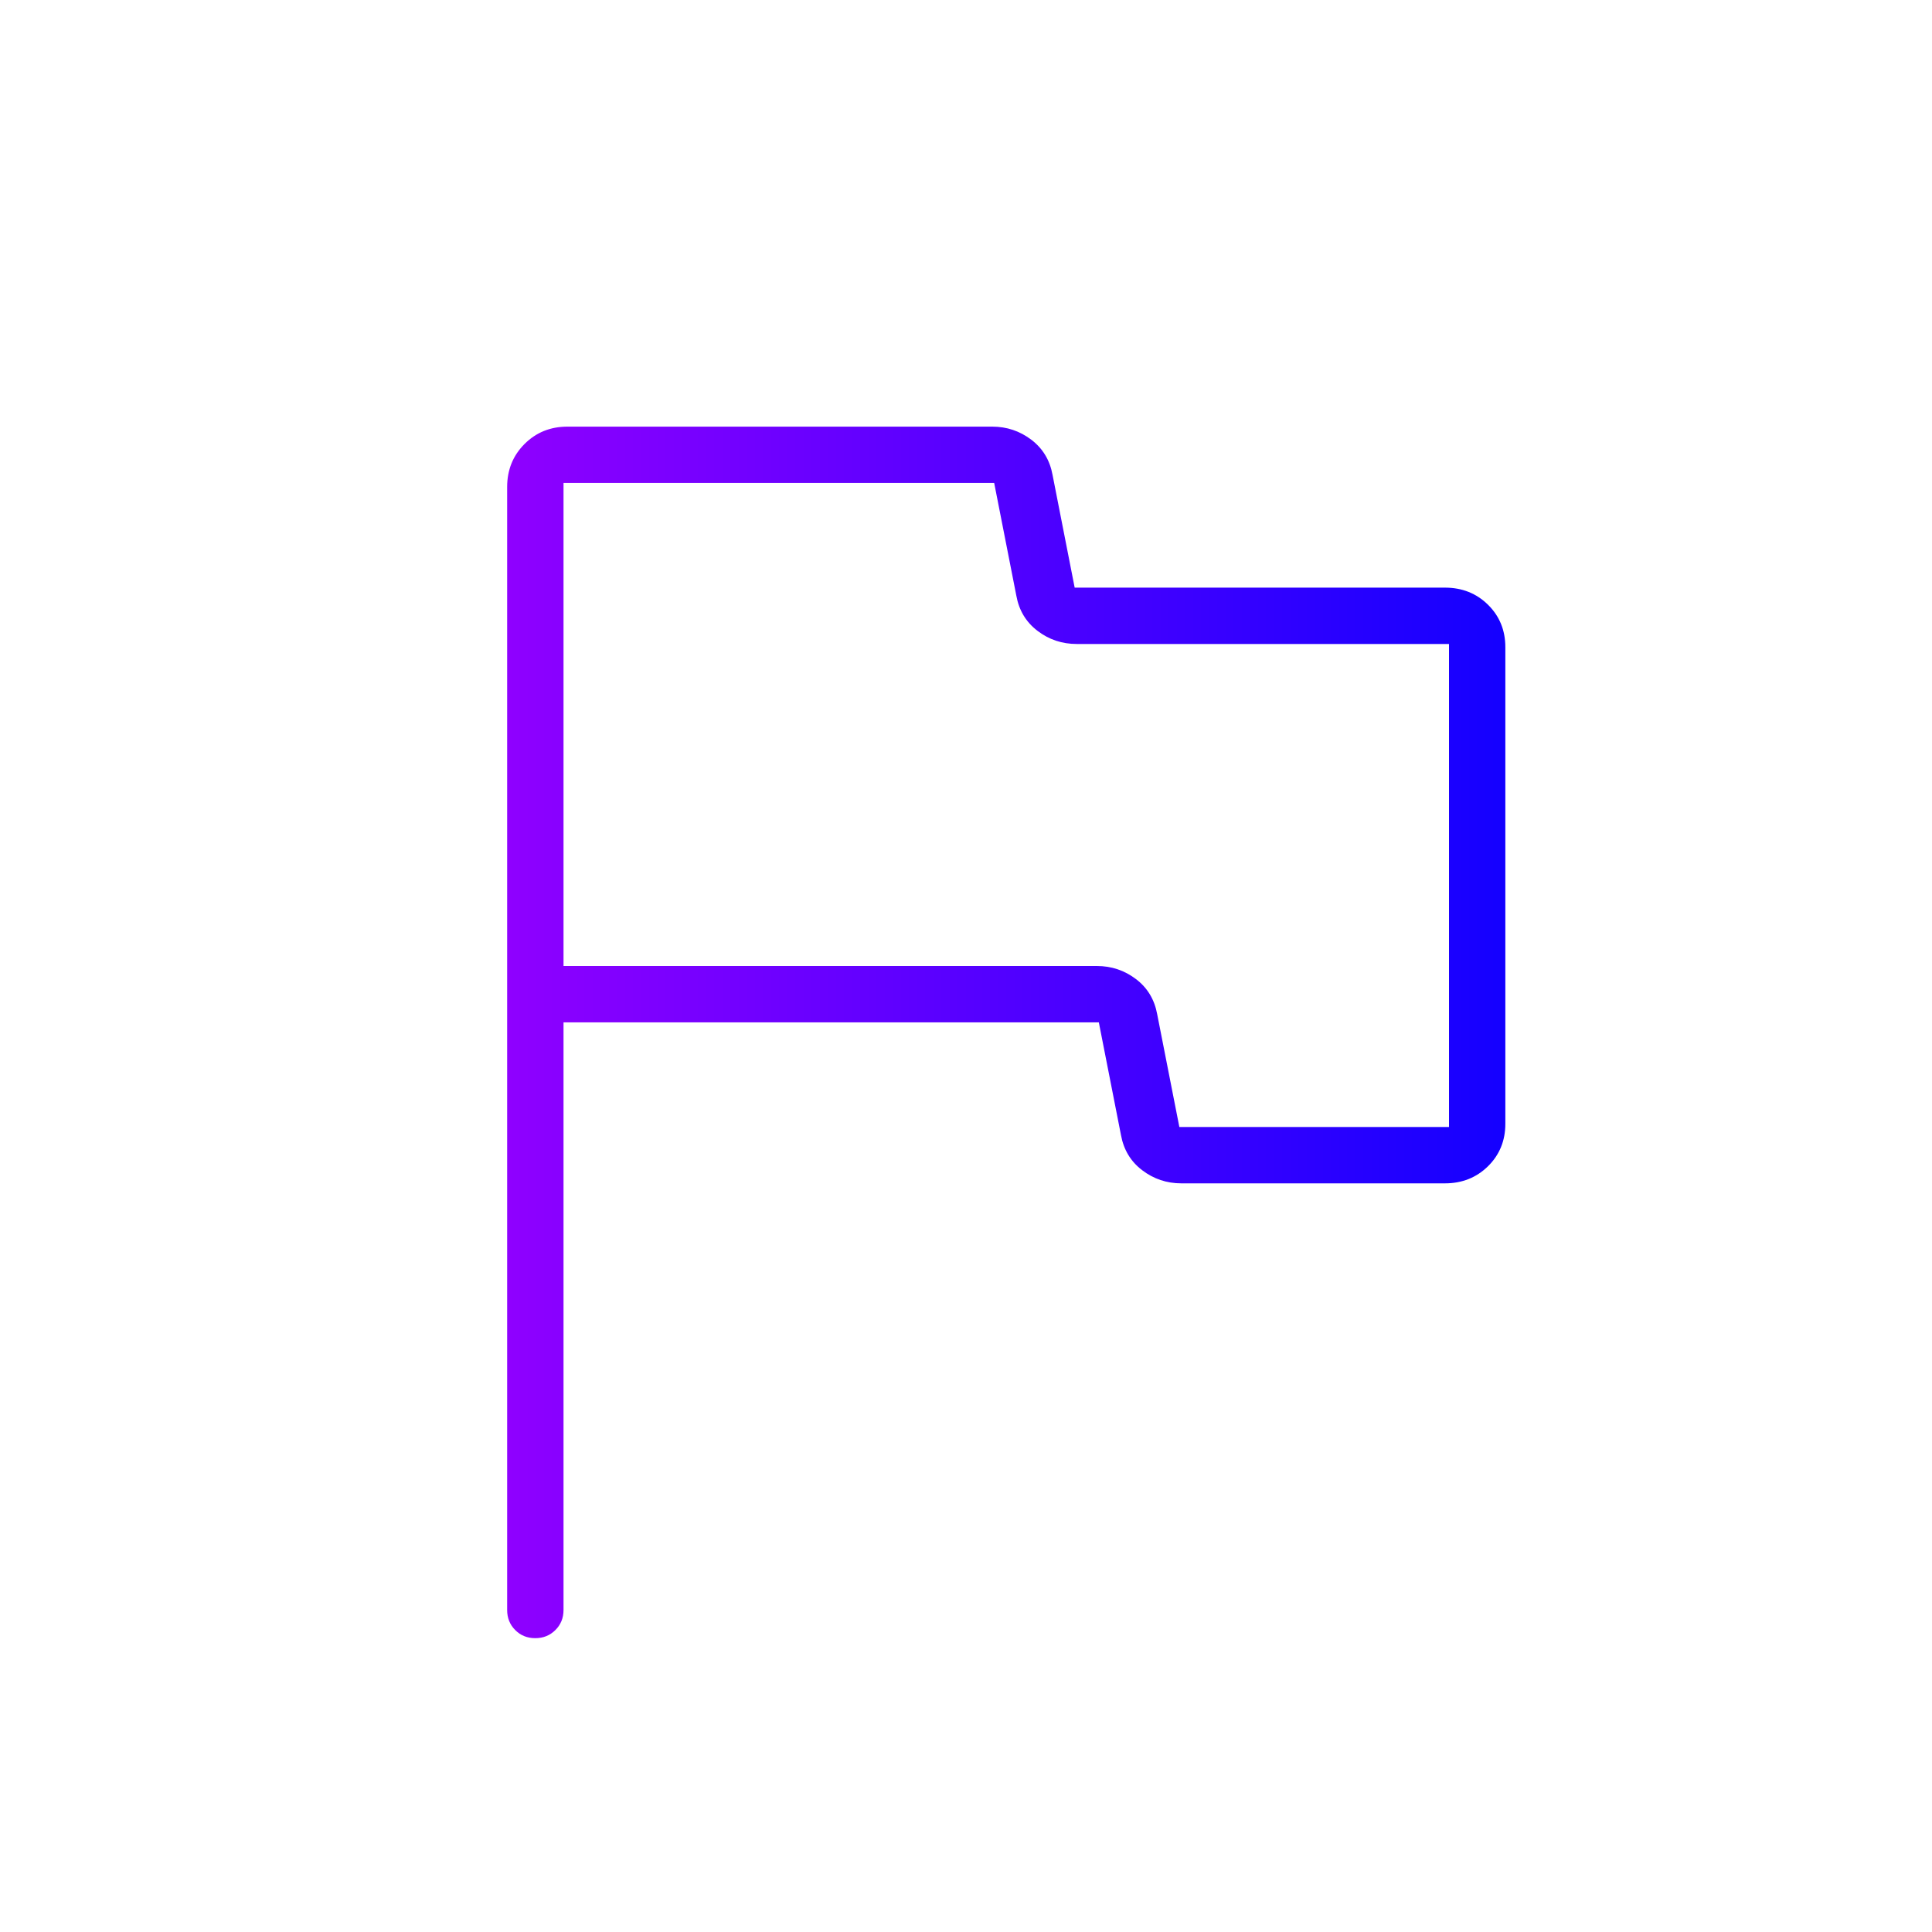 <svg xmlns="http://www.w3.org/2000/svg" width="56" height="56" viewBox="0 0 56 56" fill="none">
    <path d="M16.334 29.633V46.666C16.334 46.898 16.255 47.092 16.098 47.248C15.941 47.405 15.747 47.483 15.514 47.483C15.283 47.483 15.089 47.405 14.934 47.248C14.778 47.092 14.7 46.898 14.7 46.666V14.116C14.7 13.62 14.868 13.205 15.204 12.869C15.539 12.534 15.954 12.366 16.45 12.366H28.759C29.182 12.366 29.56 12.493 29.892 12.745C30.225 12.998 30.431 13.338 30.509 13.766L31.15 17.033H41.883C42.379 17.033 42.795 17.198 43.131 17.529C43.466 17.86 43.633 18.27 43.633 18.759V32.574C43.633 33.063 43.466 33.473 43.131 33.804C42.795 34.134 42.379 34.3 41.883 34.3H34.242C33.818 34.3 33.44 34.173 33.108 33.92C32.775 33.668 32.57 33.327 32.492 32.9L31.85 29.633H16.334ZM34.184 32.666H42V18.666H31.209C30.785 18.666 30.407 18.54 30.075 18.287C29.742 18.034 29.536 17.694 29.459 17.266L28.817 13.999H16.334V28H31.792C32.215 28 32.593 28.126 32.926 28.379C33.259 28.631 33.464 28.972 33.542 29.399L34.184 32.666Z" fill="url(#paint0_linear_127_186)"/>
    <defs>
        <linearGradient id="paint0_linear_127_186" x1="14.7" y1="29.924" x2="43.633" y2="29.924" gradientUnits="userSpaceOnUse">
            <stop stop-color="#8F00FF"/>
            <stop offset="1" stop-color="#1400FF"/>
        </linearGradient>
    </defs>
</svg>
